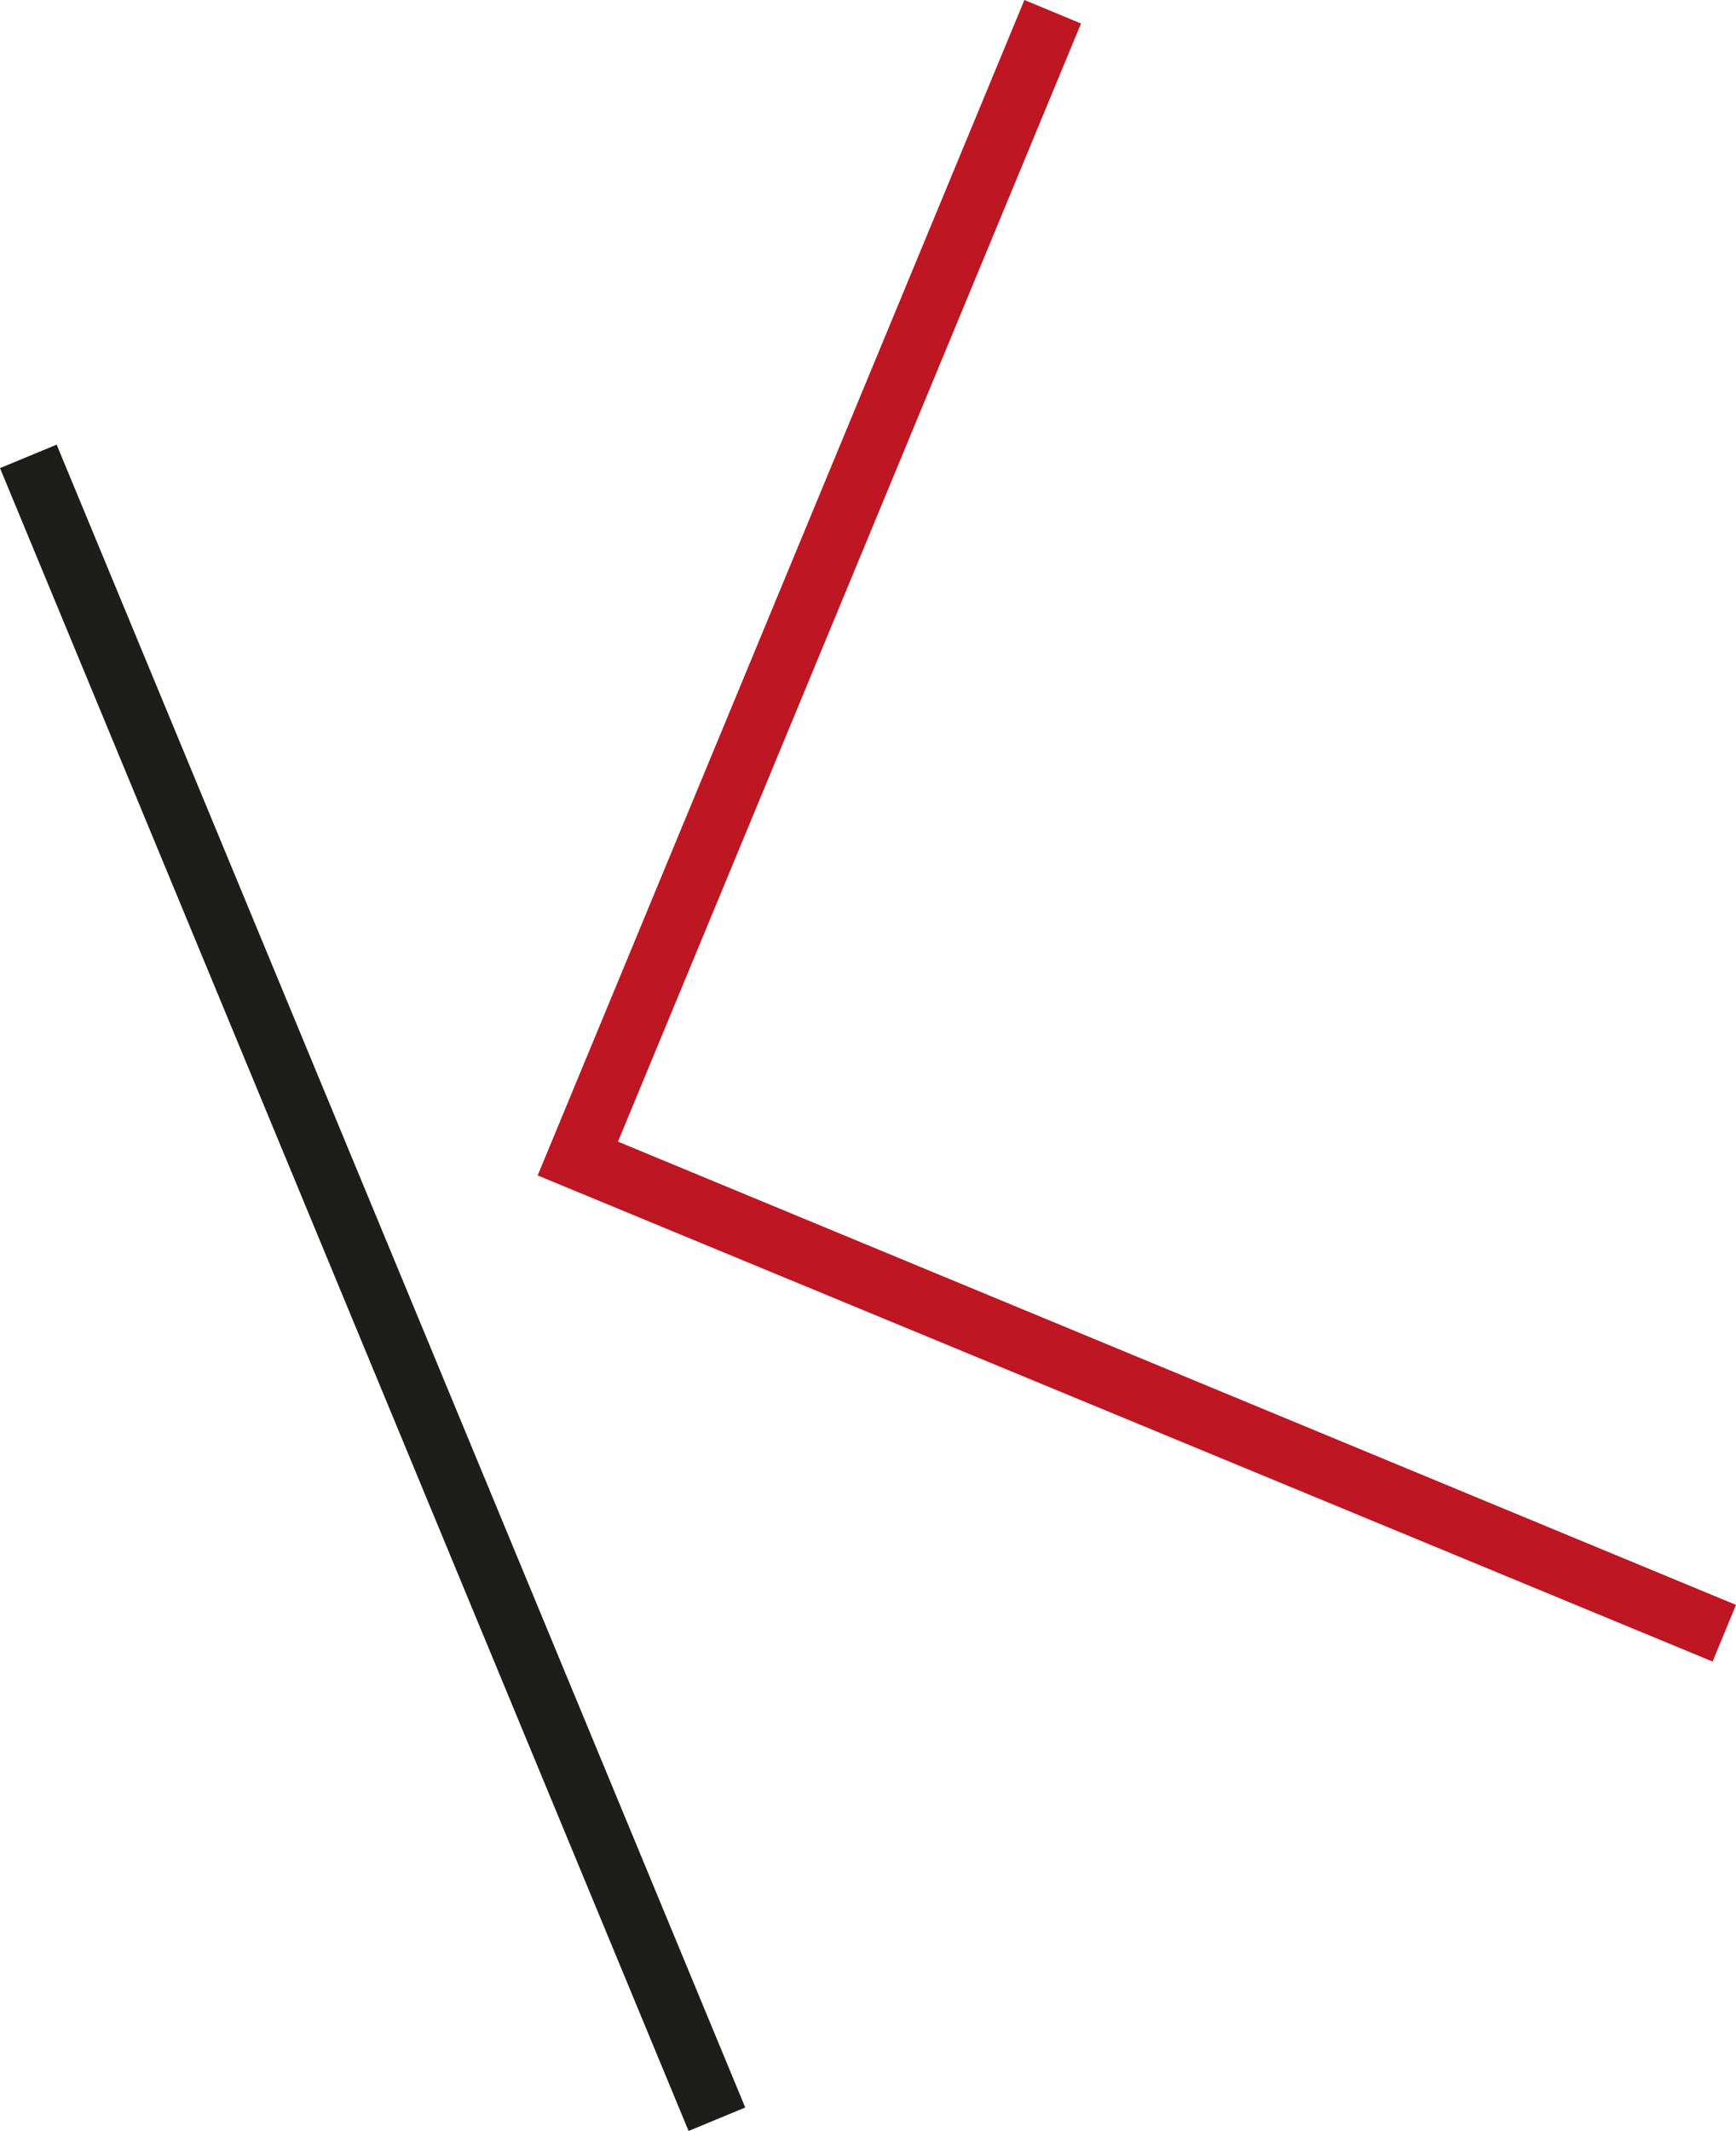 <?xml version="1.0" encoding="UTF-8"?><svg id="Layer_2" xmlns="http://www.w3.org/2000/svg" viewBox="0 0 185.43 227.57"><defs><style>.cls-1{fill:#be1622;}.cls-2{fill:#1d1d1b;}</style></defs><g id="Layer_1-2"><rect class="cls-2" x="36.53" y="41.42" width="6.55" height="192.2" transform="translate(-49.6 25.7) rotate(-22.5)"/><polygon class="cls-1" points="185.43 171.38 66.01 121.91 115.47 2.51 109.42 0 57.43 125.52 182.93 177.43 185.43 171.38"/></g></svg>